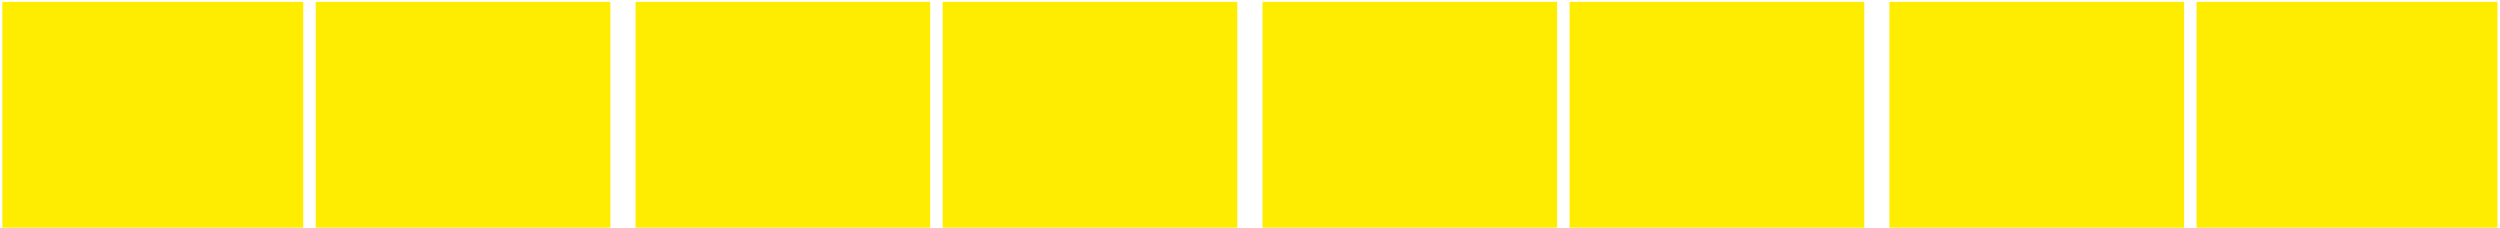 <?xml version="1.0" encoding="UTF-8" standalone="no"?>
<svg width="560px" height="51px" viewBox="0 0 560 51" version="1.1" xmlns="http://www.w3.org/2000/svg" xmlns:xlink="http://www.w3.org/1999/xlink">
    <!-- Generator: Sketch 3.8.1 (29687) - http://www.bohemiancoding.com/sketch -->
    <title>z_levels_bottom</title>
    <desc>Created with Sketch.</desc>
    <defs></defs>
    <g id="Page-1" stroke="none" stroke-width="1" fill="none" fill-rule="evenodd">
        <g id="Desktop-Medium" transform="translate(-540, -3358)" fill="#FEED00">
            <g id="z_levels" transform="translate(540, 2505)">
                <g id="z_levels_bottom" transform="translate(0, 852.975)">
                    <g id="Layer_1">
                        <path d="M489.236,0.437 L489.236,51.02 L423.232,51.02 L423.232,0.437 L489.236,0.437 L489.236,0.437 Z M417.598,51.02 L351.594,51.02 L351.594,0.437 L417.598,0.437 L417.598,51.02 L417.598,51.02 Z M492.031,0.437 L559.431,0.437 L559.431,51.02 L492.031,51.02 L492.031,0.437 L492.031,0.437 Z M208.362,0.437 L208.362,51.02 L142.359,51.02 L142.359,0.437 L208.362,0.437 L208.362,0.437 Z M136.724,51.02 L70.721,51.02 L70.721,0.437 L136.724,0.437 L136.724,51.02 L136.724,51.02 Z M211.158,0.437 L277.161,0.437 L277.161,51.02 L211.158,51.02 L211.158,0.437 L211.158,0.437 Z M348.799,0.437 L348.799,51.02 L282.796,51.02 L282.796,0.437 L348.799,0.437 L348.799,0.437 Z M67.925,0.437 L67.925,51.02 L0.524,51.02 L0.524,0.437 L67.925,0.437 L67.925,0.437 Z" id="Shape"></path>
                    </g>
                </g>
            </g>
        </g>
    </g>
</svg>